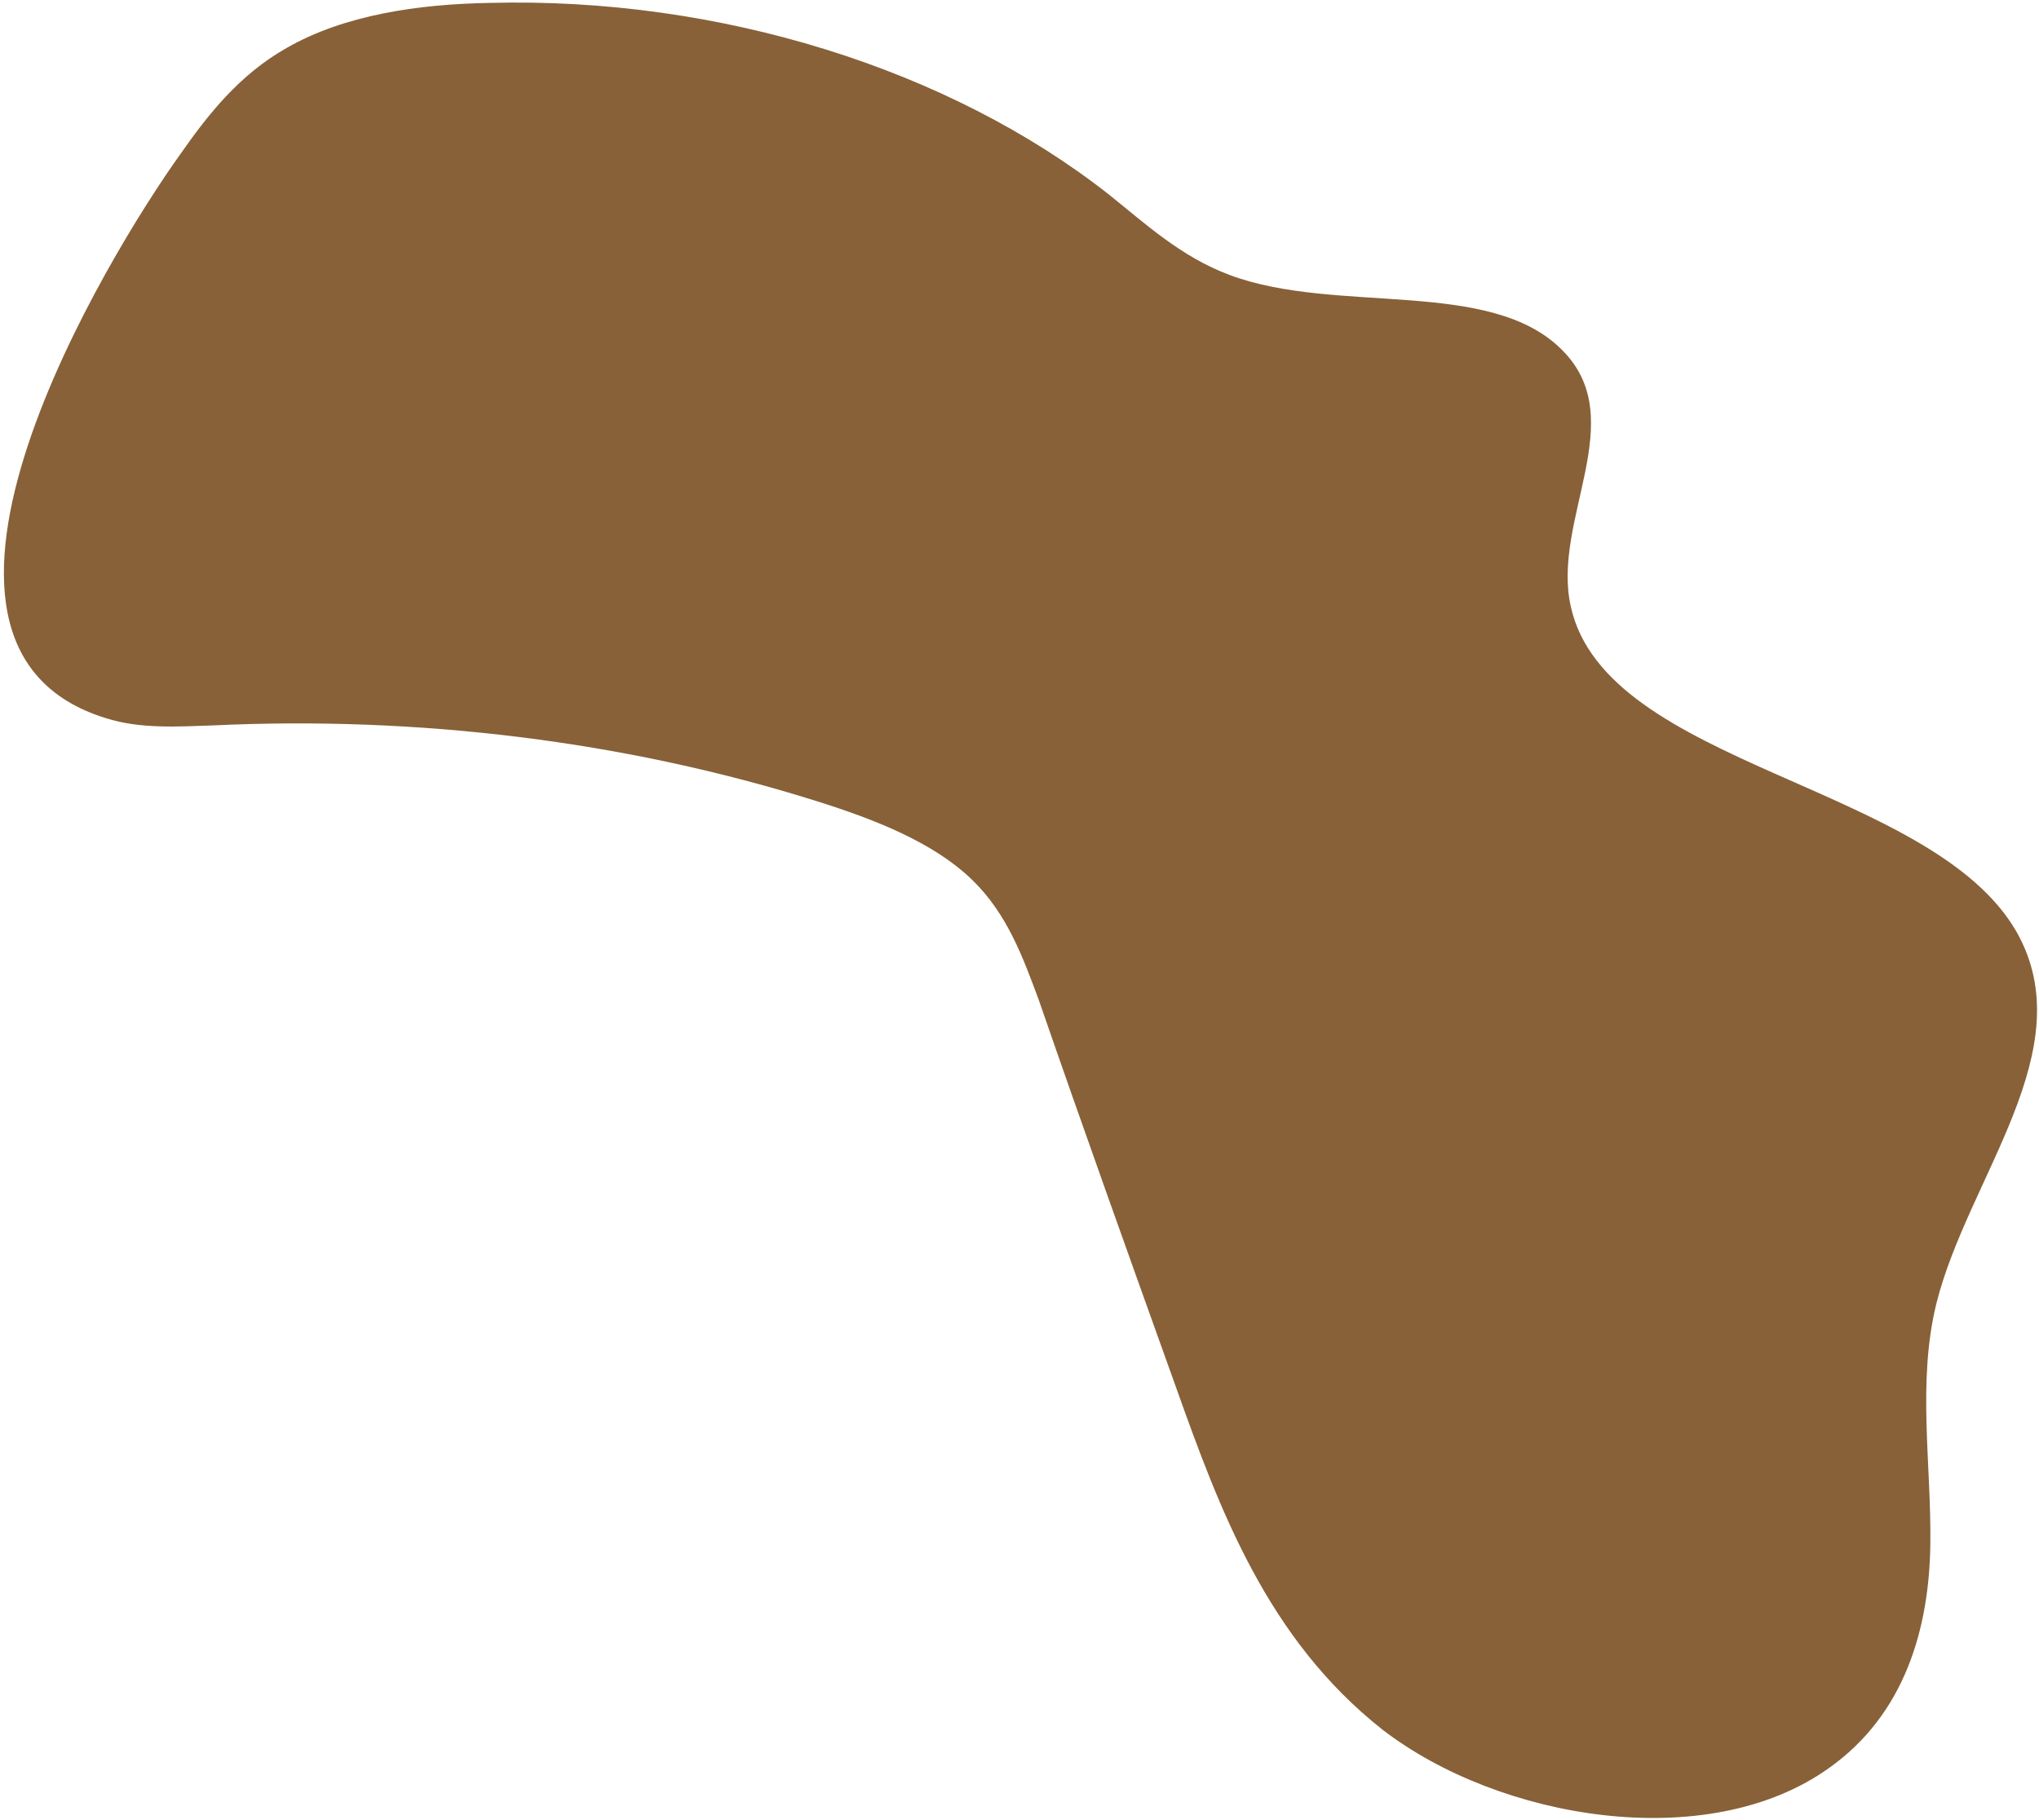 <svg width="1930" height="1723" xmlns="http://www.w3.org/2000/svg" xmlns:xlink="http://www.w3.org/1999/xlink" xml:space="preserve" overflow="hidden"><g transform="translate(-1379 -2204)"><g><path d="M1549.34 2350.46C1575.78 2312.52 1605.67 2274.58 1650.52 2249.29 1704.55 2218.25 1774.69 2207.9 1842.52 2206.75 2058.68 2201 2277.13 2268.83 2428.9 2388.4 2463.39 2415.99 2496.73 2447.03 2542.72 2464.28 2643.9 2502.21 2789.92 2466.57 2857.76 2535.55 2923.29 2601.09 2847.41 2696.51 2865.8 2778.14 2899.15 2929.89 3207.28 2945.99 3287.76 3086.25 3351 3197.77 3241.77 3318.48 3211.88 3438.05 3193.48 3512.78 3207.28 3590.95 3206.13 3666.83 3204.98 3743.86 3183.14 3826.64 3109.55 3878.37 2994.58 3960 2797.97 3926.66 2687.59 3841.58 2578.37 3755.36 2533.53 3633.49 2492.13 3517.38 2448.44 3395.51 2404.75 3273.65 2362.21 3150.63 2347.27 3110.39 2332.32 3069 2298.98 3036.81 2262.18 3001.17 2205.85 2979.33 2150.66 2962.08 1971.3 2905.75 1774.69 2881.61 1580.38 2890.8 1547.04 2891.95 1511.39 2894.25 1479.2 2883.91 1255 2814.93 1482.65 2443.58 1549.34 2350.46Z" fill="#886138" fill-rule="evenodd" fill-opacity="1"/></g></g></svg>